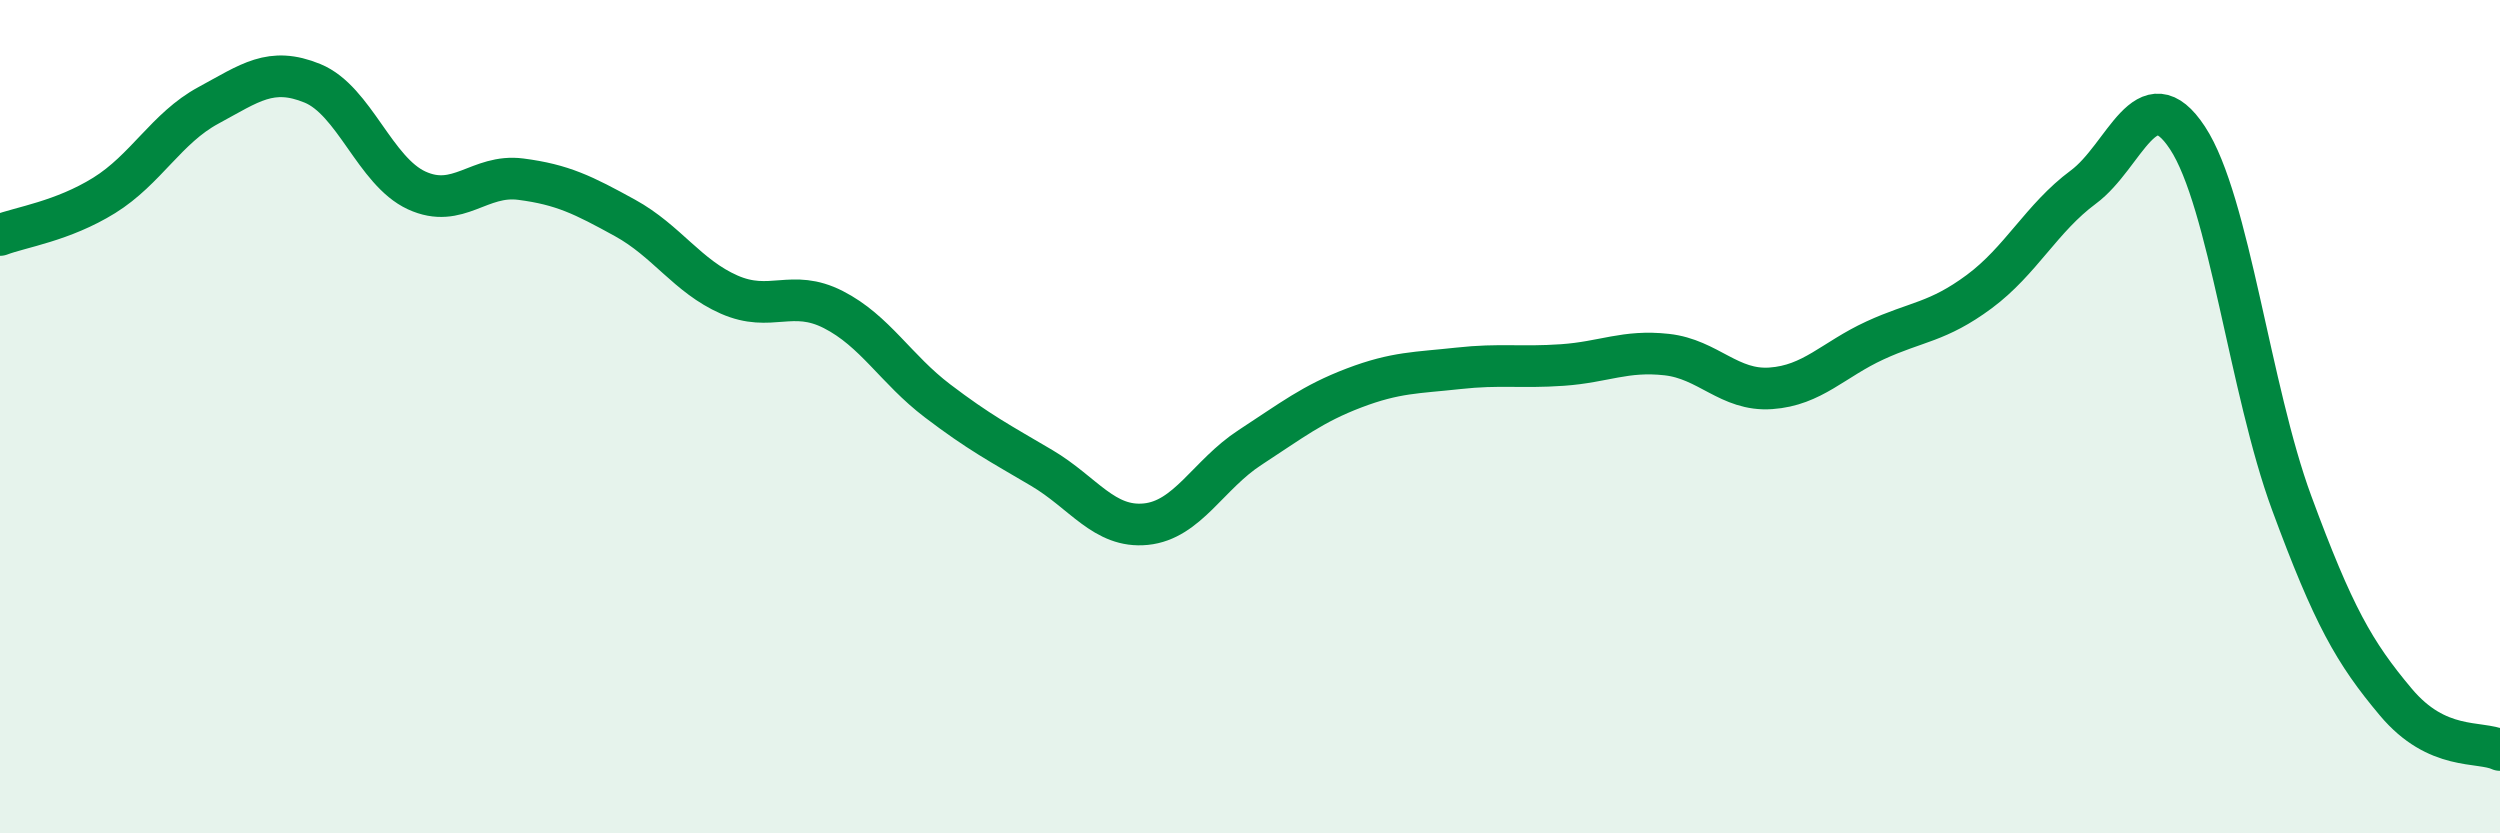 
    <svg width="60" height="20" viewBox="0 0 60 20" xmlns="http://www.w3.org/2000/svg">
      <path
        d="M 0,5.64 C 0.5,5.45 1.5,5.31 2.5,4.69 C 3.5,4.07 4,3.07 5,2.53 C 6,1.99 6.5,1.59 7.5,2 C 8.5,2.41 9,4.11 10,4.57 C 11,5.03 11.5,4.17 12.5,4.3 C 13.5,4.43 14,4.68 15,5.23 C 16,5.78 16.5,6.63 17.5,7.07 C 18.5,7.51 19,6.92 20,7.43 C 21,7.94 21.5,8.86 22.5,9.62 C 23.5,10.38 24,10.64 25,11.23 C 26,11.82 26.5,12.68 27.5,12.58 C 28.5,12.48 29,11.39 30,10.74 C 31,10.09 31.5,9.69 32.5,9.31 C 33.5,8.93 34,8.95 35,8.84 C 36,8.73 36.5,8.83 37.5,8.76 C 38.5,8.69 39,8.4 40,8.51 C 41,8.62 41.5,9.39 42.5,9.32 C 43.5,9.25 44,8.63 45,8.17 C 46,7.71 46.5,7.74 47.5,7 C 48.5,6.26 49,5.23 50,4.49 C 51,3.75 51.5,1.79 52.5,3.31 C 53.5,4.83 54,9.36 55,12.07 C 56,14.78 56.5,15.66 57.5,16.85 C 58.5,18.04 59.5,17.77 60,18L60 20L0 20Z"
        fill="#008740"
        opacity="0.1"
        stroke-linecap="round"
        stroke-linejoin="round"
      />
      <path
        d="M 0,5.64 C 0.5,5.45 1.5,5.31 2.5,4.69 C 3.5,4.07 4,3.07 5,2.53 C 6,1.99 6.5,1.59 7.5,2 C 8.5,2.41 9,4.11 10,4.57 C 11,5.03 11.5,4.17 12.5,4.3 C 13.5,4.43 14,4.68 15,5.23 C 16,5.78 16.5,6.63 17.5,7.07 C 18.5,7.51 19,6.92 20,7.43 C 21,7.94 21.5,8.86 22.5,9.62 C 23.5,10.38 24,10.64 25,11.23 C 26,11.82 26.5,12.68 27.5,12.58 C 28.5,12.48 29,11.39 30,10.74 C 31,10.09 31.5,9.69 32.5,9.31 C 33.5,8.93 34,8.95 35,8.84 C 36,8.73 36.5,8.83 37.5,8.76 C 38.5,8.69 39,8.4 40,8.51 C 41,8.62 41.5,9.39 42.5,9.32 C 43.5,9.25 44,8.63 45,8.17 C 46,7.71 46.5,7.74 47.5,7 C 48.5,6.26 49,5.23 50,4.49 C 51,3.75 51.5,1.79 52.5,3.31 C 53.5,4.83 54,9.36 55,12.07 C 56,14.78 56.5,15.66 57.5,16.85 C 58.5,18.04 59.5,17.77 60,18"
        stroke="#008740"
        stroke-width="1"
        fill="none"
        stroke-linecap="round"
        stroke-linejoin="round"
      />
    </svg>
  